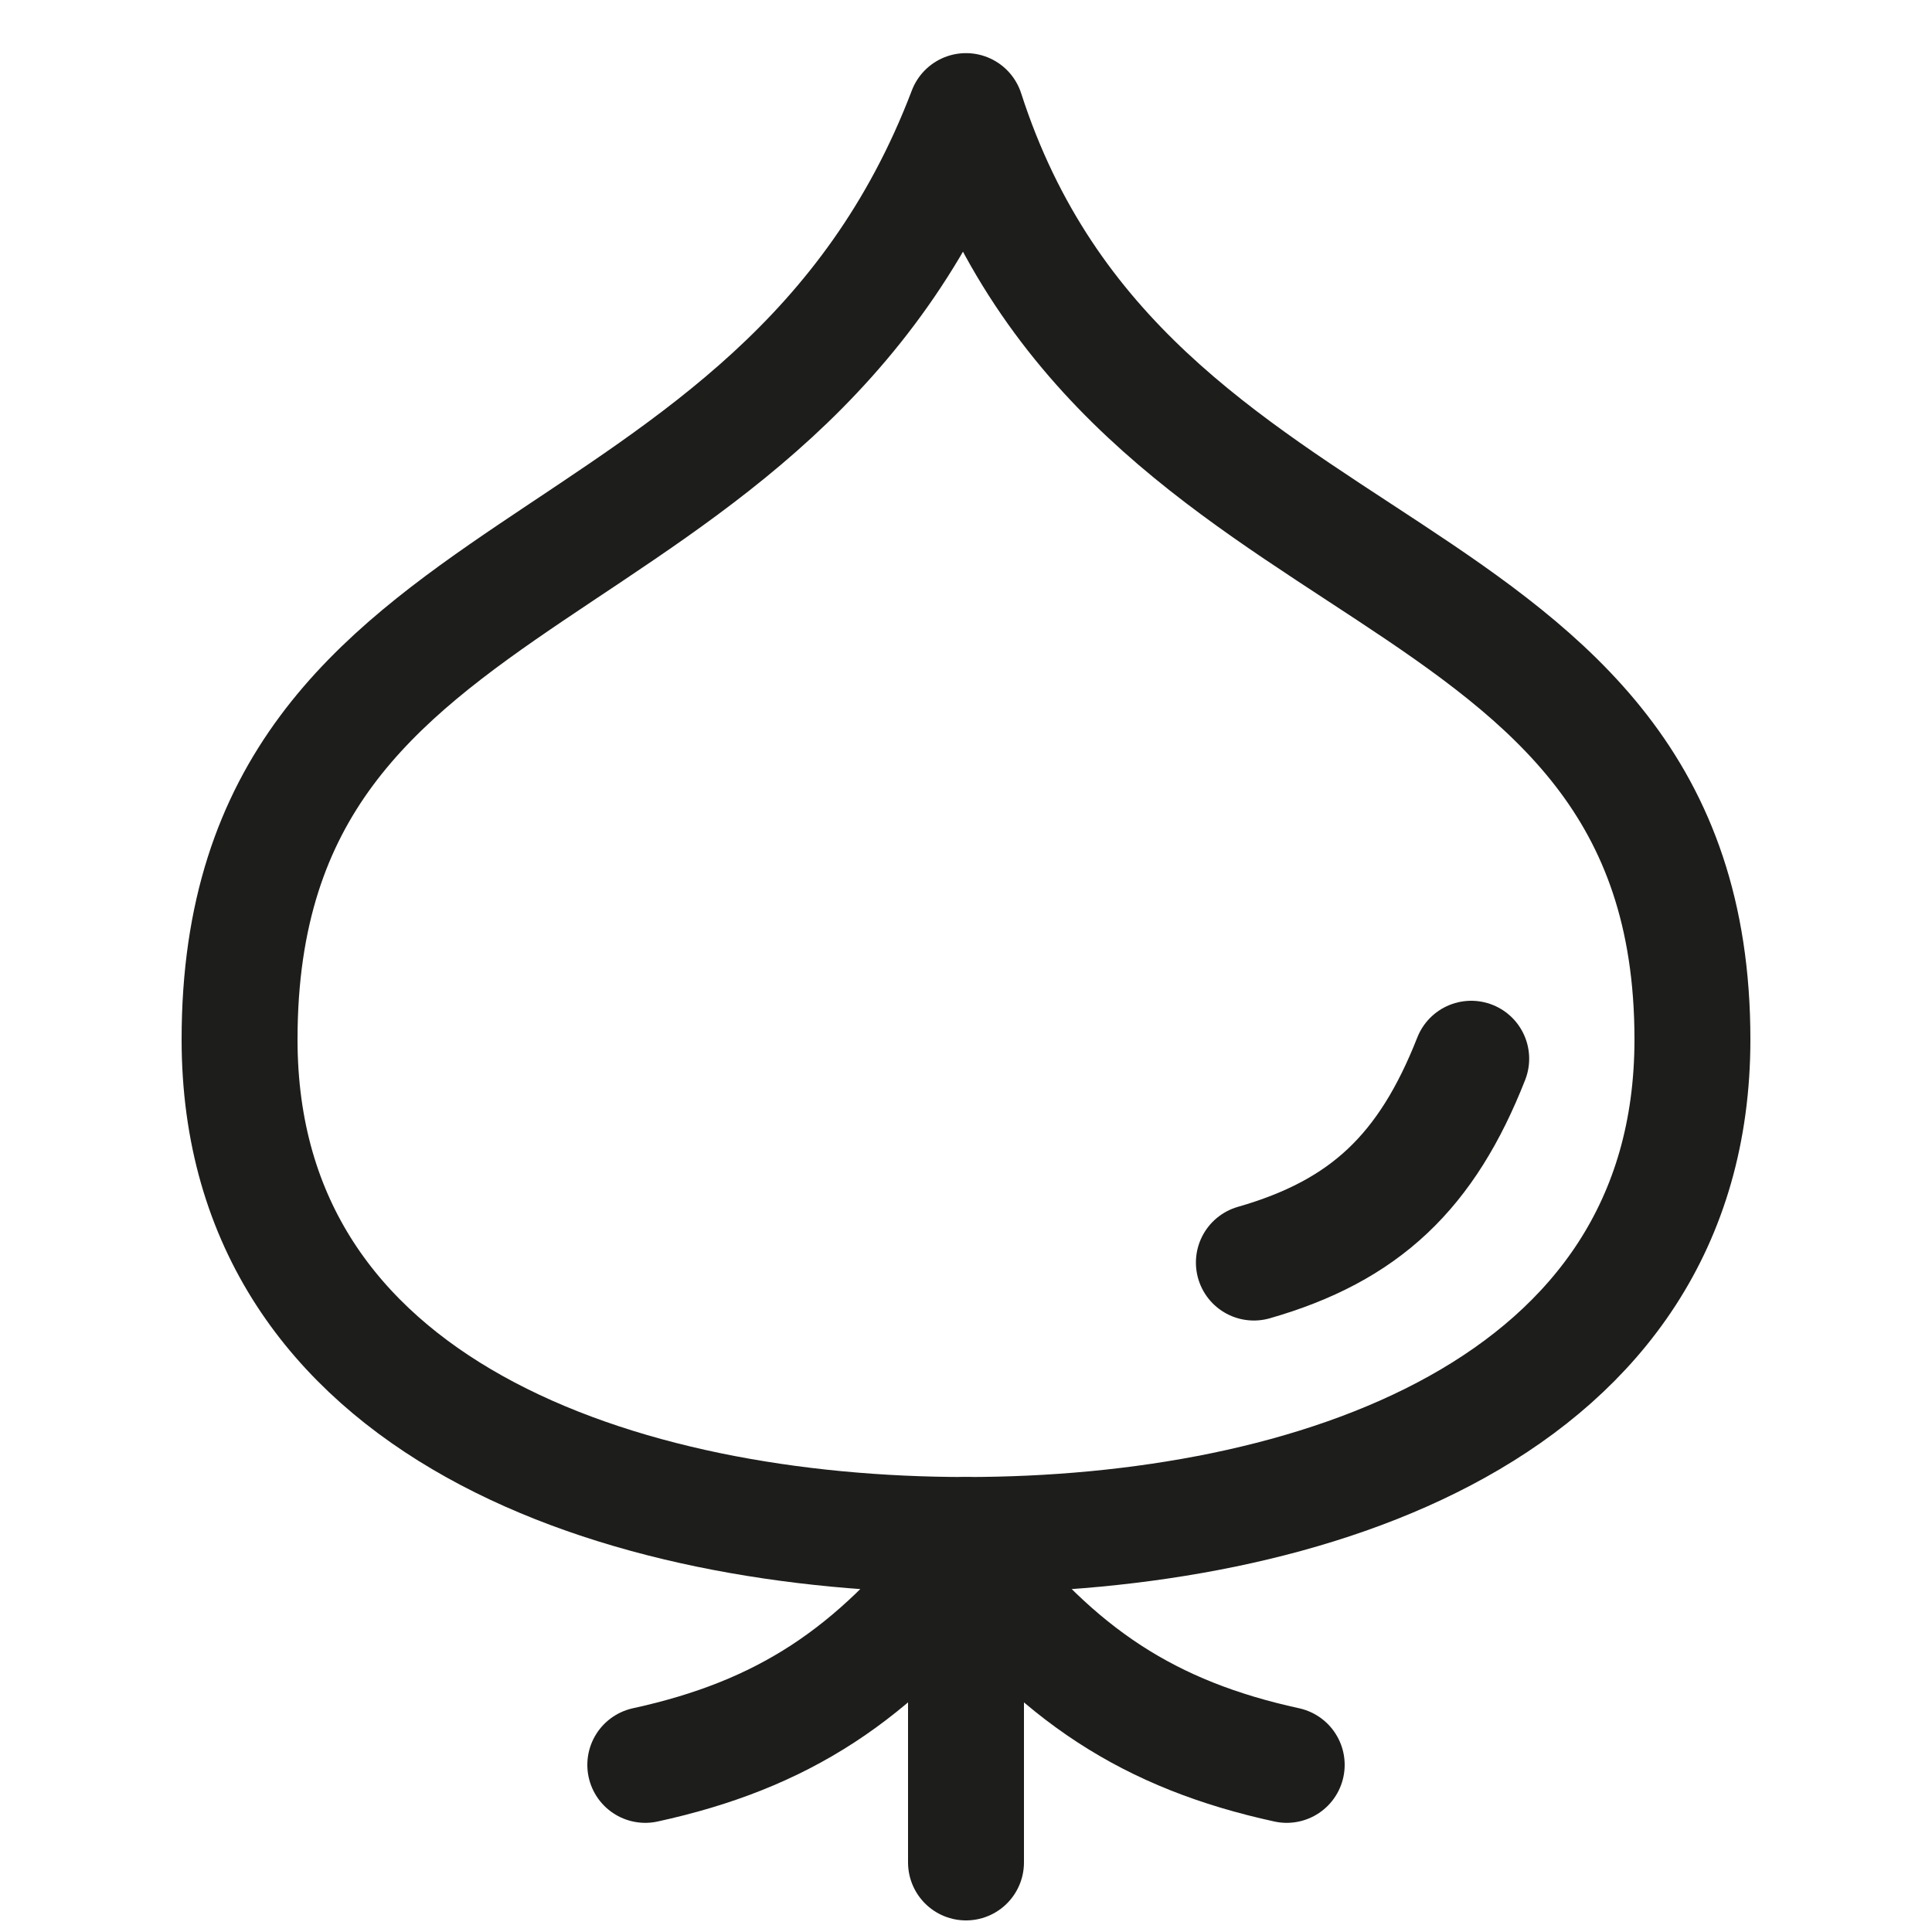<svg enable-background="new 0 0 20 20" viewBox="0 0 20 20" xmlns="http://www.w3.org/2000/svg"><g style="fill:none;stroke:#1d1d1b;stroke-width:1.2;stroke-linecap:round;stroke-linejoin:round;stroke-miterlimit:10"><path d="m2.48 10.76c0 3.85 3.98 5.13 7.52 5.13s7.52-1.28 7.52-5.13c0-5.24-5.86-4.46-7.52-9.61-1.96 5.15-7.52 4.37-7.52 9.61z"/><path d="m6.68 18.27c1.42-.31 2.37-.93 3.32-2.16"/><path d="m13.32 18.27c-1.42-.31-2.37-.93-3.32-2.16"/><path d="m15.23 10.96c-.46 1.17-1.1 1.78-2.25 2.11"/><path d="m10 15.89v3.39"/></g></svg>